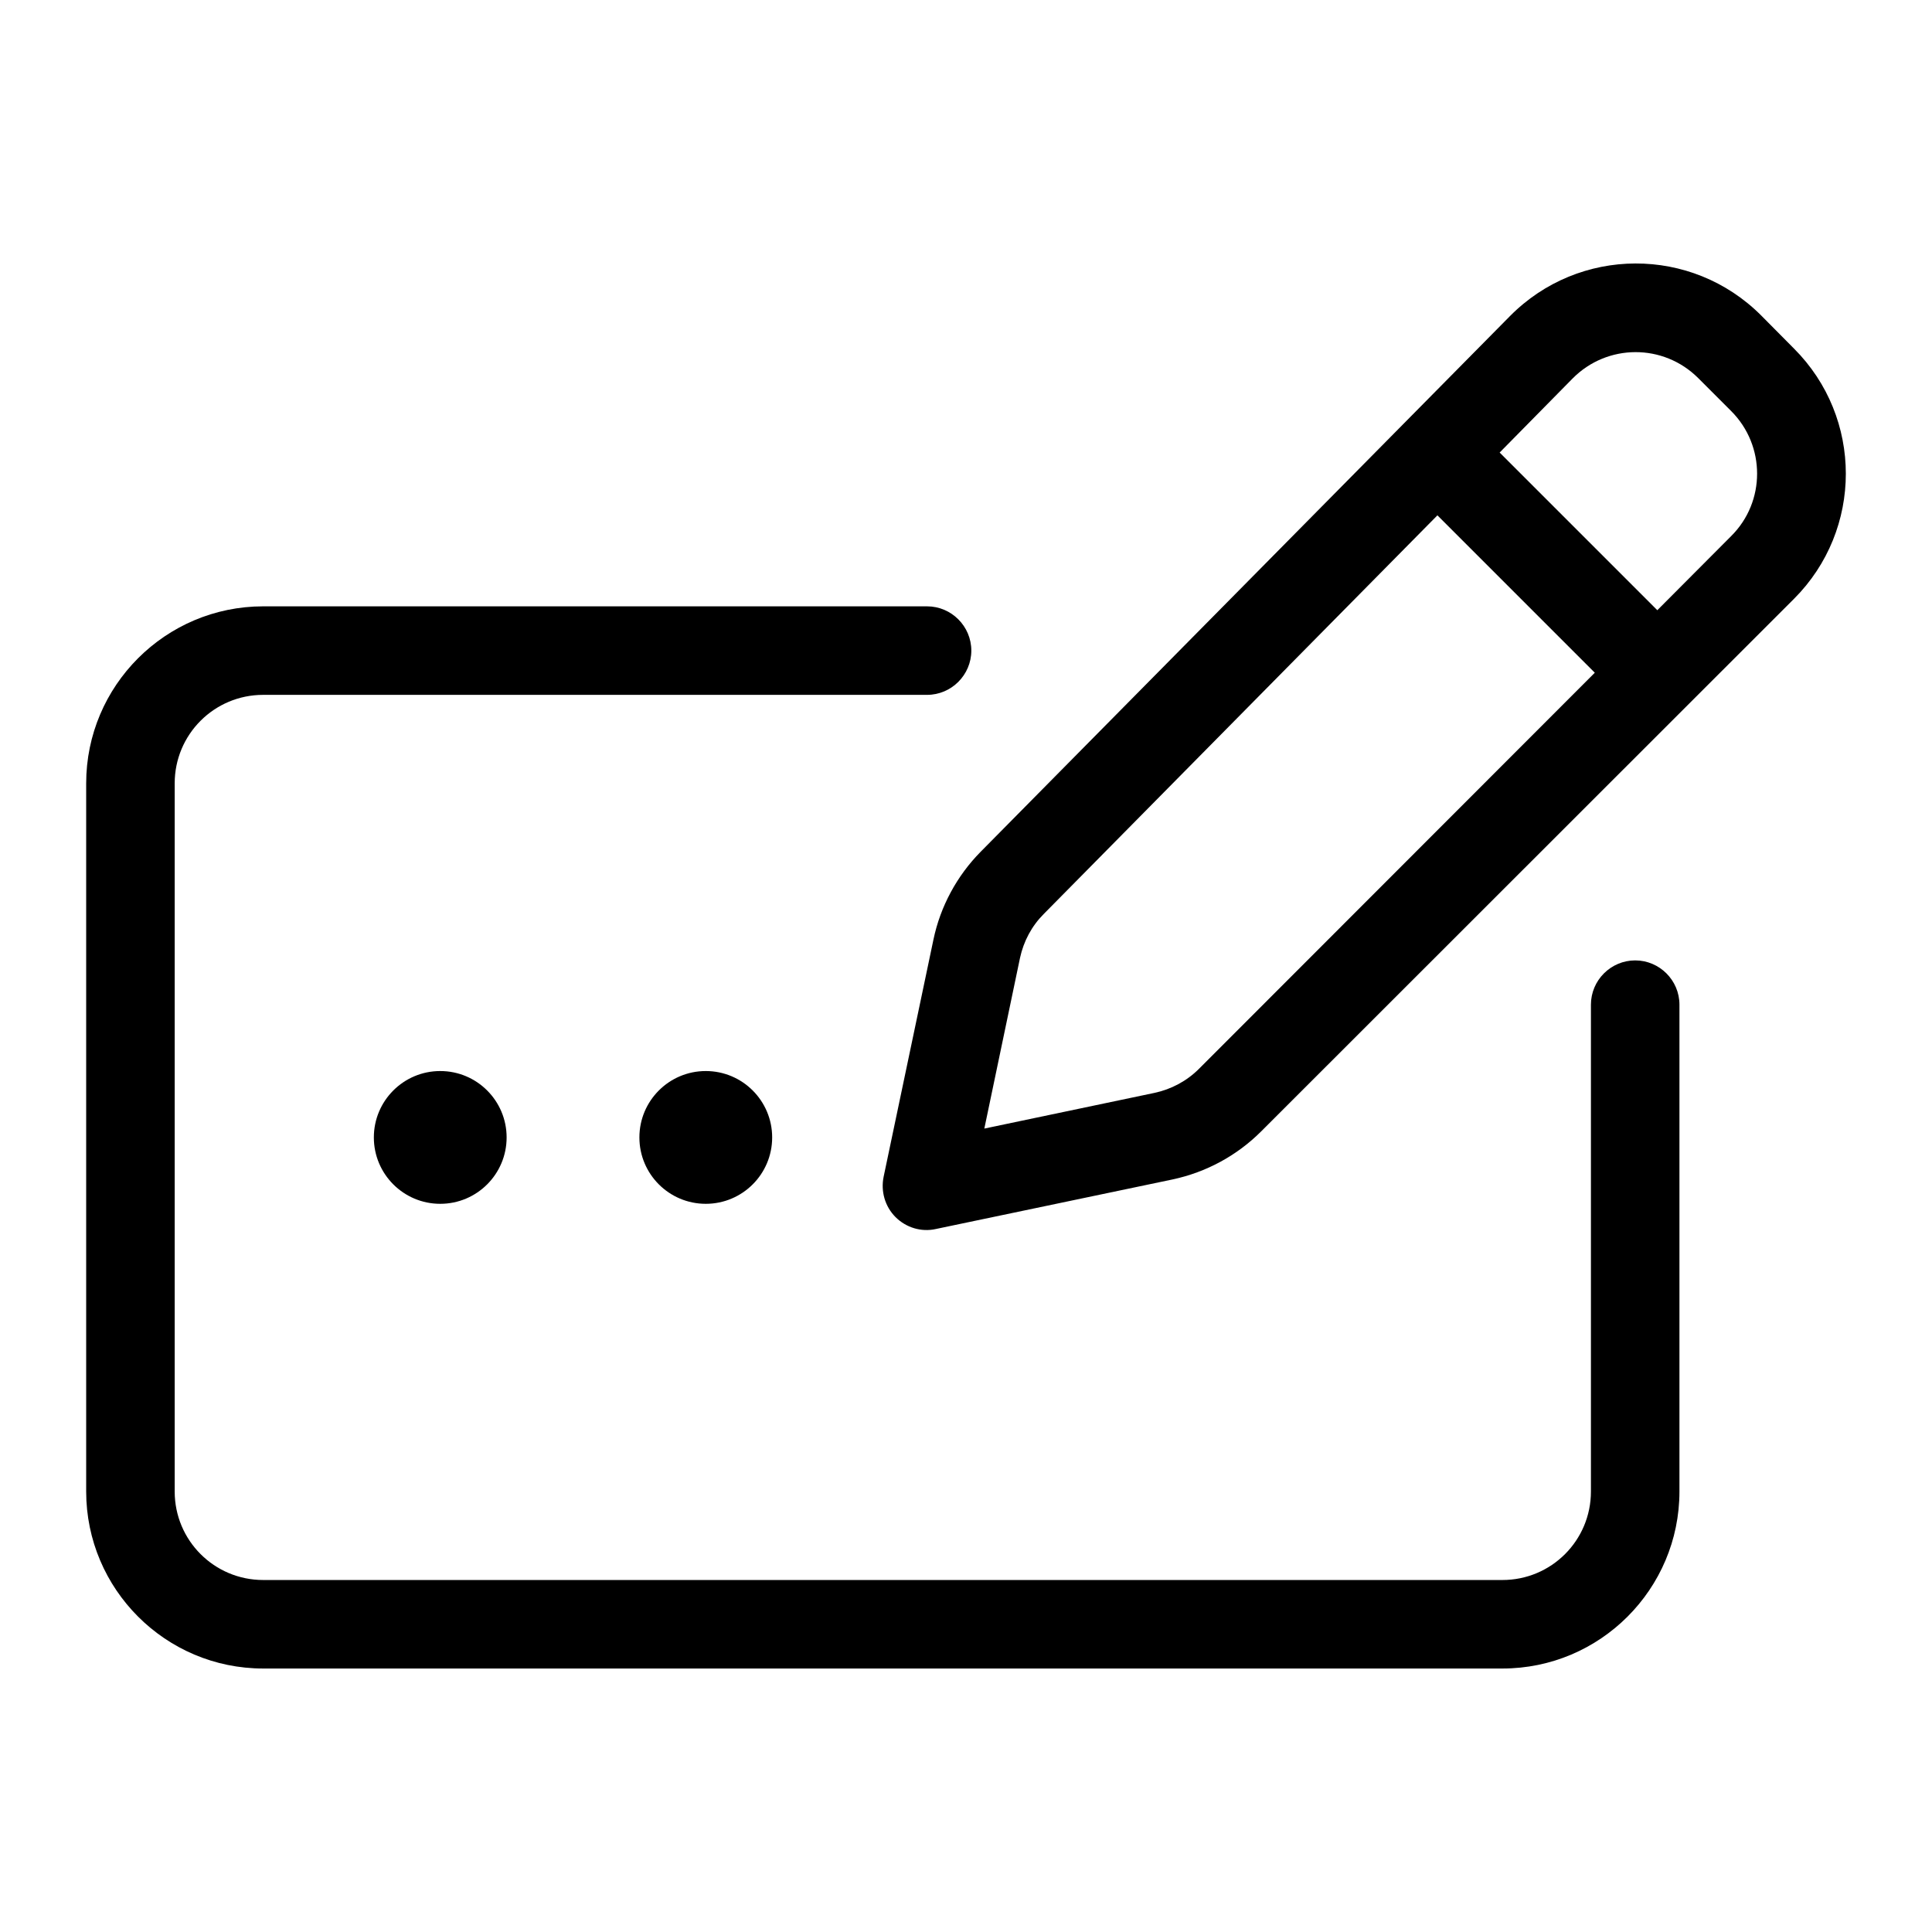 <svg height="500" viewBox="0 0 500 500" width="500" xmlns="http://www.w3.org/2000/svg"><path d="m0 0h500v500h-500z" fill="none"/><path d="m439.507 97.861 8.519 8.519c8.948 8.948 8.948 23.48 0 32.357l-19.114 19.185-40.804-40.804 18.899-19.185c8.948-9.02 23.48-9.092 32.5-.072zm-169.373 138.663 101.867-103.156 40.732 40.733-102.439 102.511c-3.15 3.15-7.159 5.298-11.526 6.228l-44.025 9.235 9.234-44.169c.931-4.295 3.007-8.232 6.157-11.382zm120.623-154.698-136.945 138.591c-6.156 6.228-10.452 14.174-12.241 22.764l-12.886 61.35c-.787 3.794.358 7.731 3.078 10.451 2.721 2.721 6.658 3.938 10.452 3.079l61.206-12.814c8.734-1.862 16.68-6.157 22.979-12.456l137.876-137.804c17.896-17.896 17.896-46.889 0-64.785l-8.519-8.591c-17.968-17.968-47.104-17.896-65 .215zm-322.64 75.094c-25.27 0-45.815 20.545-45.815 45.815v183.261c0 25.27 20.545 45.815 45.815 45.815h320.707c25.27 0 45.815-20.545 45.815-45.815v-125.992c0-6.299-5.154-11.454-11.454-11.454s-11.454 5.155-11.454 11.454v125.992c0 12.671-10.237 22.908-22.907 22.908h-320.707c-12.671 0-22.907-10.237-22.907-22.908v-183.261c0-12.671 10.236-22.907 22.907-22.907h171.807c6.3 0 11.454-5.155 11.454-11.454 0-6.3-5.154-11.454-11.454-11.454zm45.815 154.626c9.489 0 17.181-7.692 17.181-17.18 0-9.489-7.692-17.181-17.181-17.181-9.488 0-17.18 7.692-17.18 17.181 0 9.488 7.692 17.18 17.18 17.18zm85.904-17.18c0-9.489-7.692-17.181-17.181-17.181-9.488 0-17.18 7.692-17.18 17.181 0 9.488 7.692 17.18 17.18 17.18 9.489 0 17.181-7.692 17.181-17.18z"/></svg>